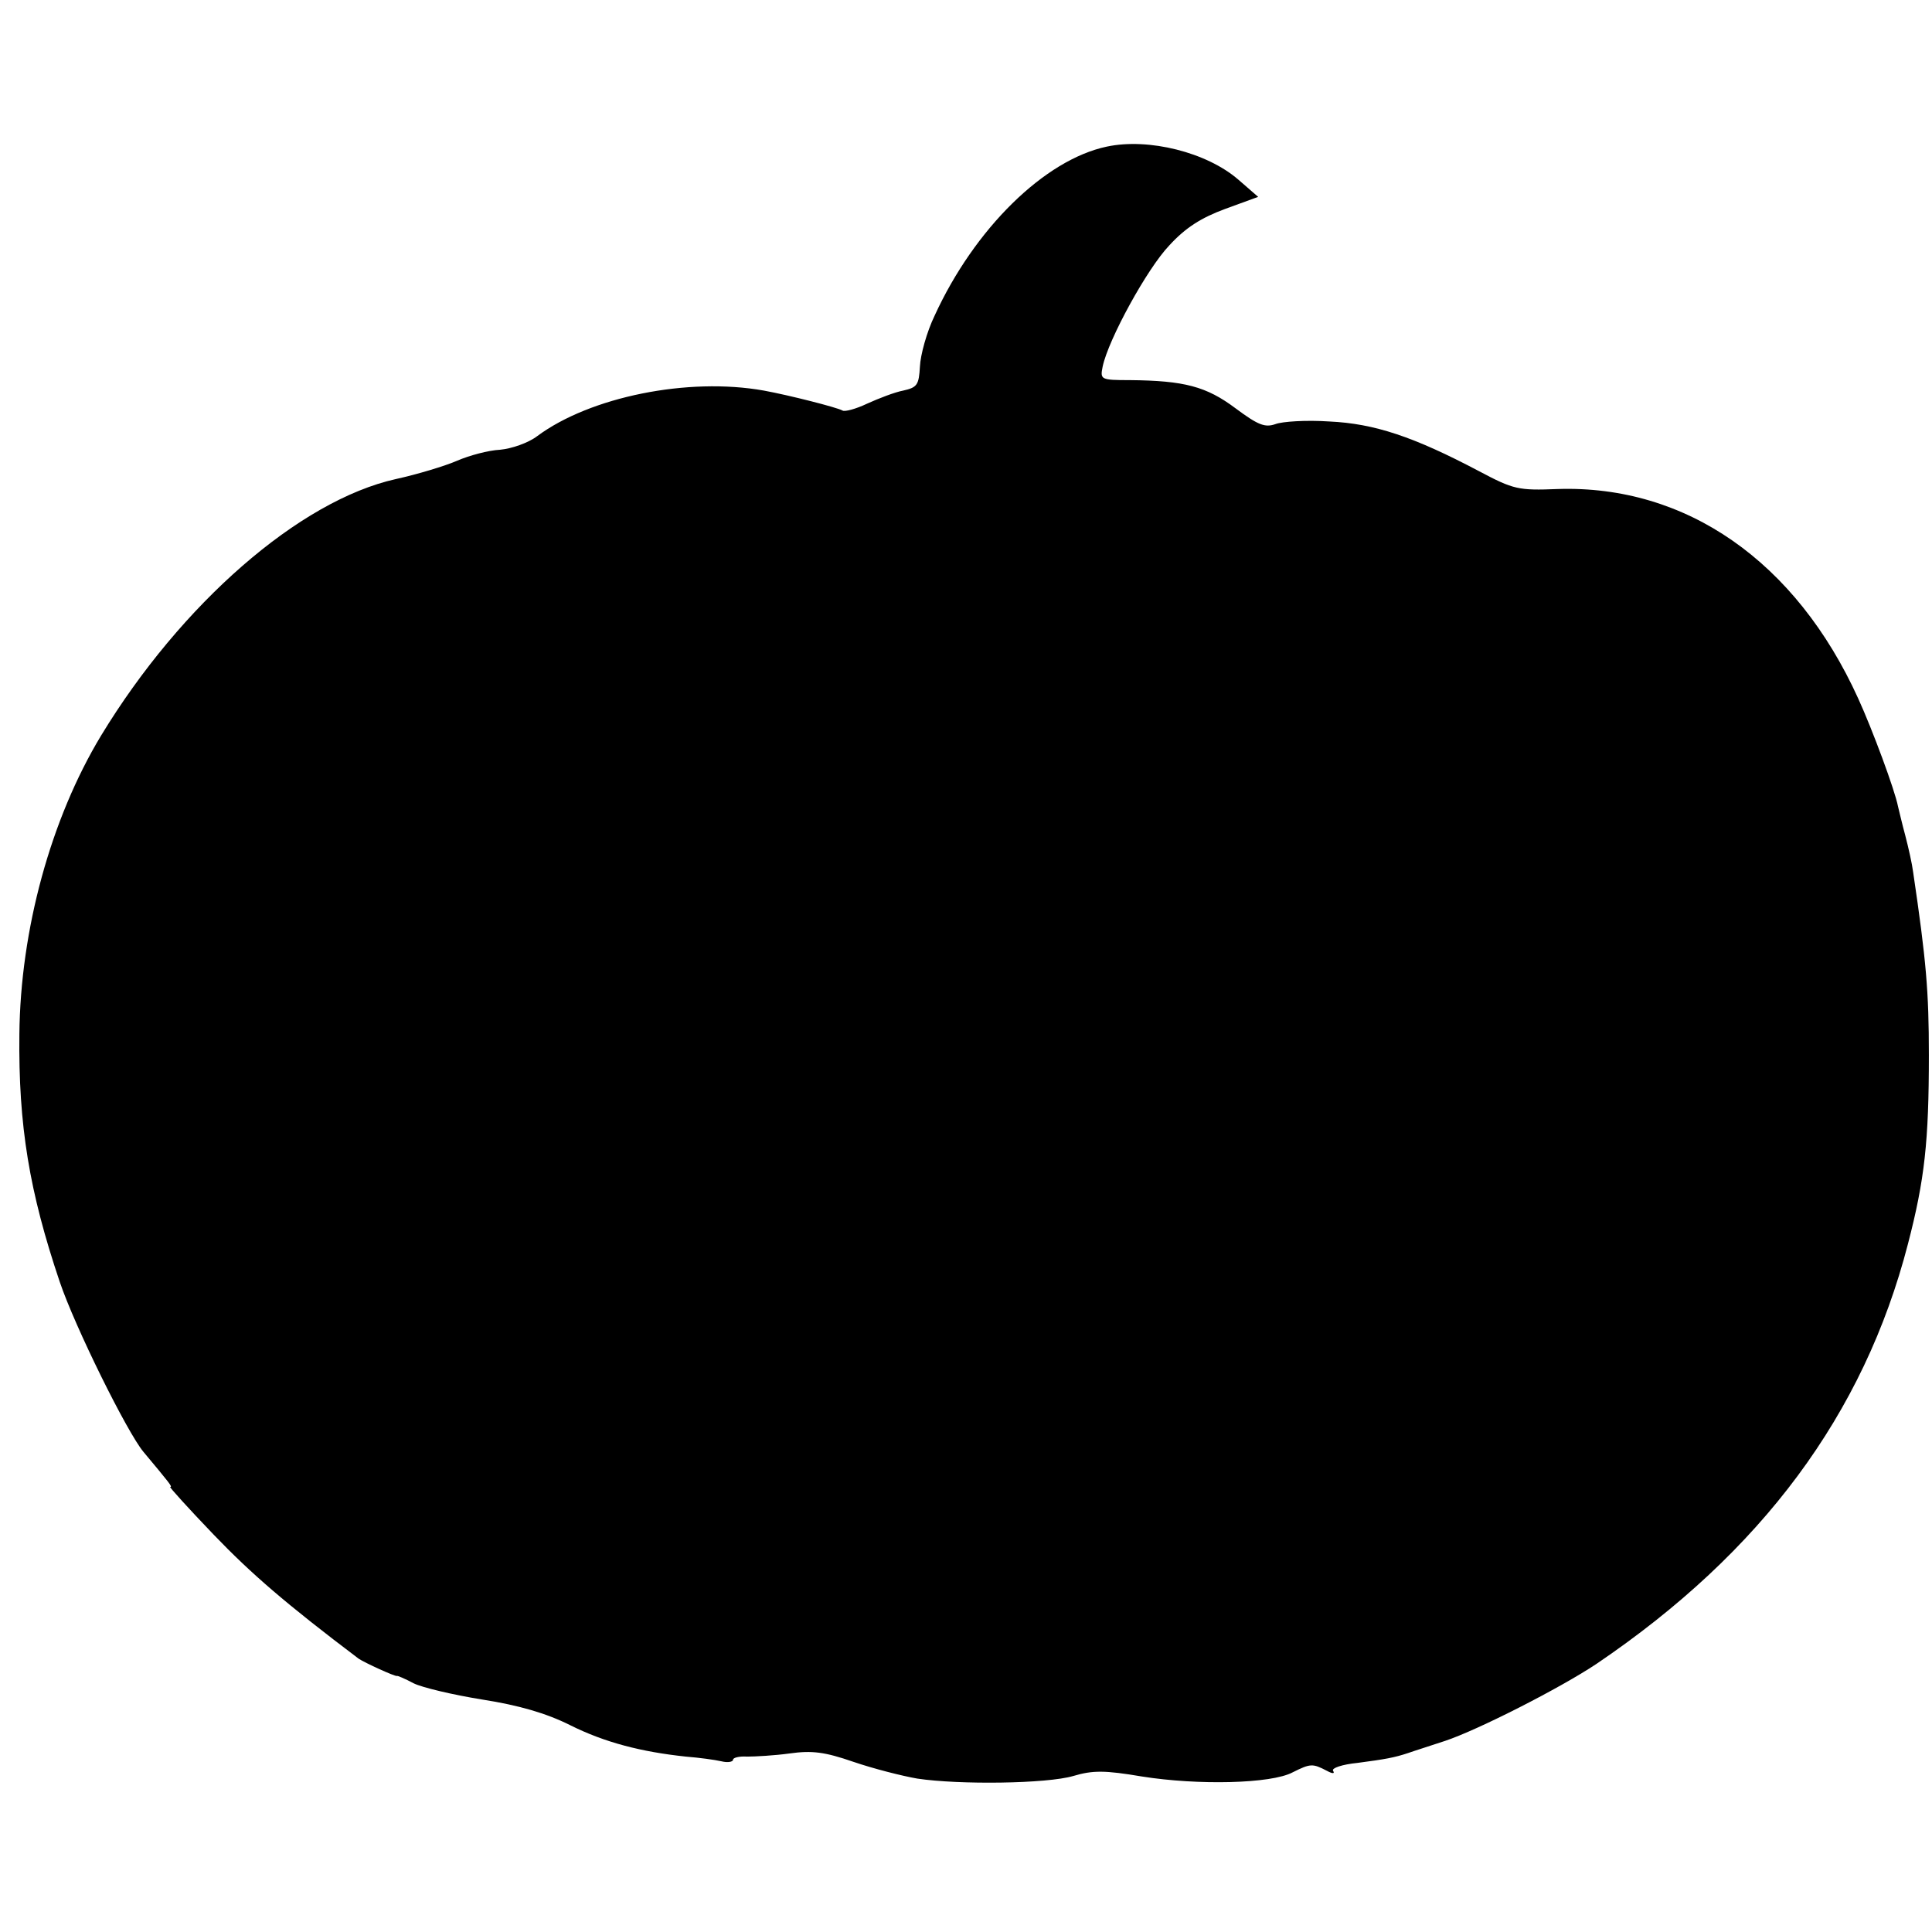 <?xml version="1.0" standalone="no"?>
<!DOCTYPE svg PUBLIC "-//W3C//DTD SVG 20010904//EN"
 "http://www.w3.org/TR/2001/REC-SVG-20010904/DTD/svg10.dtd">
<svg version="1.0" xmlns="http://www.w3.org/2000/svg"
 width="369pt" height="369pt" viewBox="0 0 369 369"
 preserveAspectRatio="xMidYMid meet">
<g transform="translate(0,369) scale(0.1,-0.1)"
fill="#000000" stroke="none">
<path d="M2114 3410 c-119 -25 -253 -157 -329 -323 -15 -31 -27 -75 -28 -97
-2 -35 -5 -40 -32 -46 -16 -3 -47 -15 -69 -25 -21 -10 -43 -16 -47 -13 -11 6
-101 29 -150 38 -145 26 -332 -12 -433 -87 -17 -13 -49 -24 -71 -26 -22 -1
-59 -11 -82 -21 -23 -10 -76 -26 -117 -35 -184 -41 -410 -238 -563 -490 -96
-159 -154 -371 -156 -570 -2 -175 19 -301 77 -473 29 -86 129 -288 160 -325
50 -60 56 -67 51 -67 -2 0 35 -41 83 -91 72 -75 138 -132 277 -237 12 -8 69
-34 73 -33 1 1 15 -5 32 -14 16 -8 75 -22 131 -31 70 -11 122 -26 168 -49 66
-33 136 -51 221 -60 25 -2 55 -6 68 -9 12 -3 22 -1 22 3 0 4 12 7 27 6 15 0
52 2 81 6 43 6 67 3 122 -16 38 -13 93 -27 122 -32 80 -12 247 -10 298 5 37
11 60 11 131 -1 107 -17 247 -14 288 8 34 17 38 17 65 3 11 -6 16 -6 12 0 -3
5 17 12 47 15 53 7 70 10 97 19 8 3 40 13 70 23 63 21 220 101 289 147 316
214 511 477 595 802 32 123 40 196 40 361 0 121 -5 180 -30 349 -2 16 -9 47
-15 70 -6 22 -12 48 -14 56 -6 31 -49 147 -76 206 -119 262 -329 408 -574 400
-75 -3 -84 -1 -150 34 -125 66 -200 91 -286 95 -44 3 -90 0 -103 -5 -20 -7
-33 -2 -76 30 -56 42 -98 53 -202 54 -56 0 -57 1 -52 26 11 52 85 187 127 231
31 34 61 53 107 70 l63 23 -38 33 c-60 52 -171 80 -251 63z"/>
</g>
</svg>

